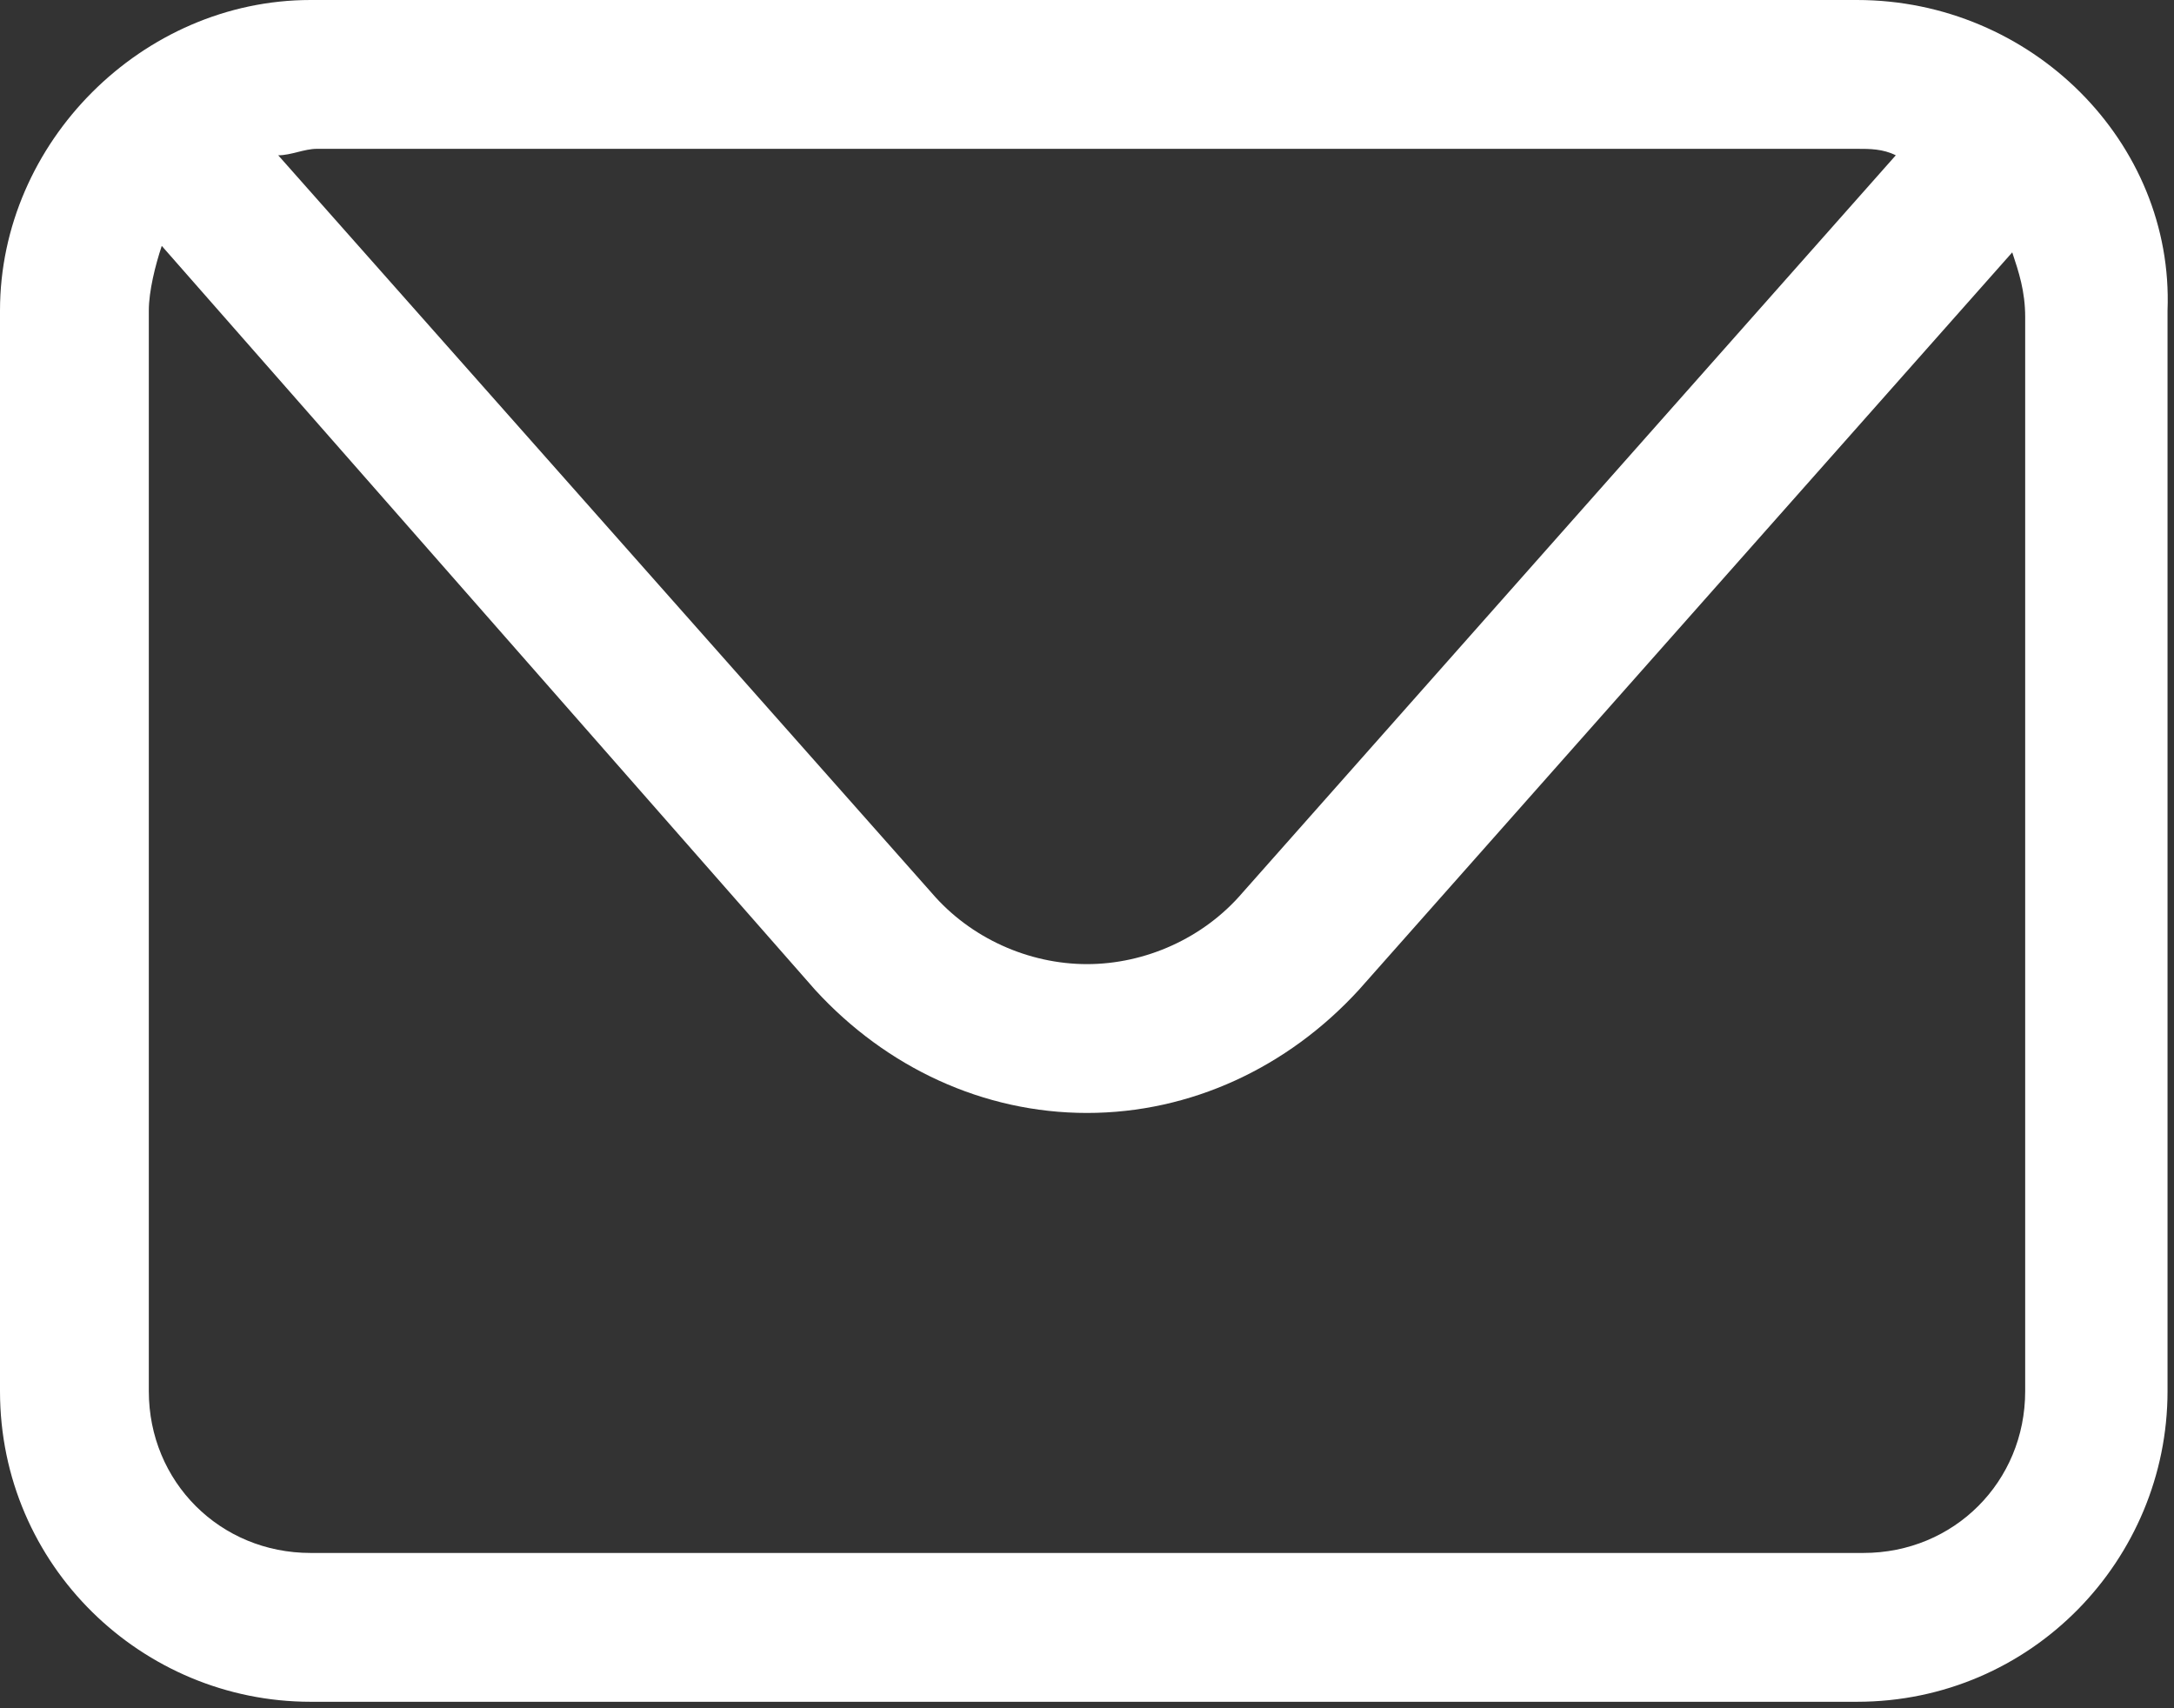 <?xml version="1.0" encoding="UTF-8"?> <!-- Generator: Adobe Illustrator 25.4.1, SVG Export Plug-In . SVG Version: 6.00 Build 0) --> <svg xmlns="http://www.w3.org/2000/svg" xmlns:xlink="http://www.w3.org/1999/xlink" id="Слой_1" x="0px" y="0px" viewBox="0 0 33.6 26.4" style="enable-background:new 0 0 33.6 26.4;" xml:space="preserve"><rect x="0" y="0" width="33.6" height="26.4" fill="#333333" stroke="none"/> <style type="text/css"> .st0{fill-rule:evenodd;clip-rule:evenodd;fill:#FFFFFF;} .st1{fill:#FFFFFF;} .st2{fill:#0E5BEB;} .st3{clip-path:url(#SVGID_00000044151024024649800220000012510583599345099196_);} .st4{fill-rule:evenodd;clip-rule:evenodd;} .st5{fill:#E2398C;} .st6{fill:#0065B0;} .st7{clip-path:url(#SVGID_00000119079530608166310740000015752978301457437603_);fill:#0065B0;} .st8{clip-path:url(#SVGID_00000119079530608166310740000015752978301457437603_);fill:#F9B445;} .st9{clip-path:url(#SVGID_00000119079530608166310740000015752978301457437603_);fill:#7A4594;} .st10{fill:#009E4F;} .st11{fill:#E73630;} .st12{clip-path:url(#SVGID_00000166646929089924604640000001919840132571018925_);fill:#E73630;} .st13{clip-path:url(#SVGID_00000166646929089924604640000001919840132571018925_);fill:#00AEDC;} .st14{fill:#F9B445;} .st15{fill:#7A4594;} .st16{fill:#00AEDC;} .st17{clip-path:url(#SVGID_00000052798399322833199120000011912735037686712973_);} .st18{fill:#1F6FB7;} .st19{fill-rule:evenodd;clip-rule:evenodd;fill:#E73455;} .st20{fill-rule:evenodd;clip-rule:evenodd;fill:#18B5BE;} .st21{clip-path:url(#SVGID_00000041269095790894561170000003873864026066468519_);} .st22{clip-path:url(#SVGID_00000087412771792585715970000016312337490329507989_);} .st23{clip-path:url(#SVGID_00000106107018000146235530000016557916561869800067_);} .st24{fill-rule:evenodd;clip-rule:evenodd;fill:#E73630;} .st25{fill-rule:evenodd;clip-rule:evenodd;fill:#009E4F;} .st26{clip-path:url(#SVGID_00000086659678414918010700000009537731983765123990_);fill:none;stroke:#9A9A9A;stroke-miterlimit:10;} .st27{clip-path:url(#SVGID_00000086659678414918010700000009537731983765123990_);fill:none;stroke:#9A9A9A;stroke-width:0.5;stroke-miterlimit:10;stroke-dasharray:12,12;} </style> <path class="st1" d="M31.3,21.5c0,1.4-1.1,2.5-2.5,2.5H4.8c-1.4,0-2.5-1.1-2.5-2.5V4.8c0-0.3,0.1-0.7,0.2-1l10.1,11.5 c1.1,1.2,2.6,1.9,4.2,1.9c1.6,0,3.1-0.7,4.2-1.9L31.1,3.9c0.1,0.3,0.2,0.6,0.2,1V21.5L31.3,21.5z M28.7,2.3c0.2,0,0.4,0,0.6,0.1 L19.2,13.8c-0.6,0.7-1.5,1.1-2.4,1.1c-0.9,0-1.8-0.4-2.4-1.1L4.3,2.4c0.2,0,0.4-0.1,0.6-0.1H28.7L28.7,2.3z M28.7,0H4.8 C2.2,0,0,2.2,0,4.8v16.7c0,2.7,2.2,4.8,4.8,4.8h23.9c2.7,0,4.8-2.2,4.8-4.8V4.8C33.6,2.2,31.4,0,28.7,0L28.7,0z"></path> </svg> 